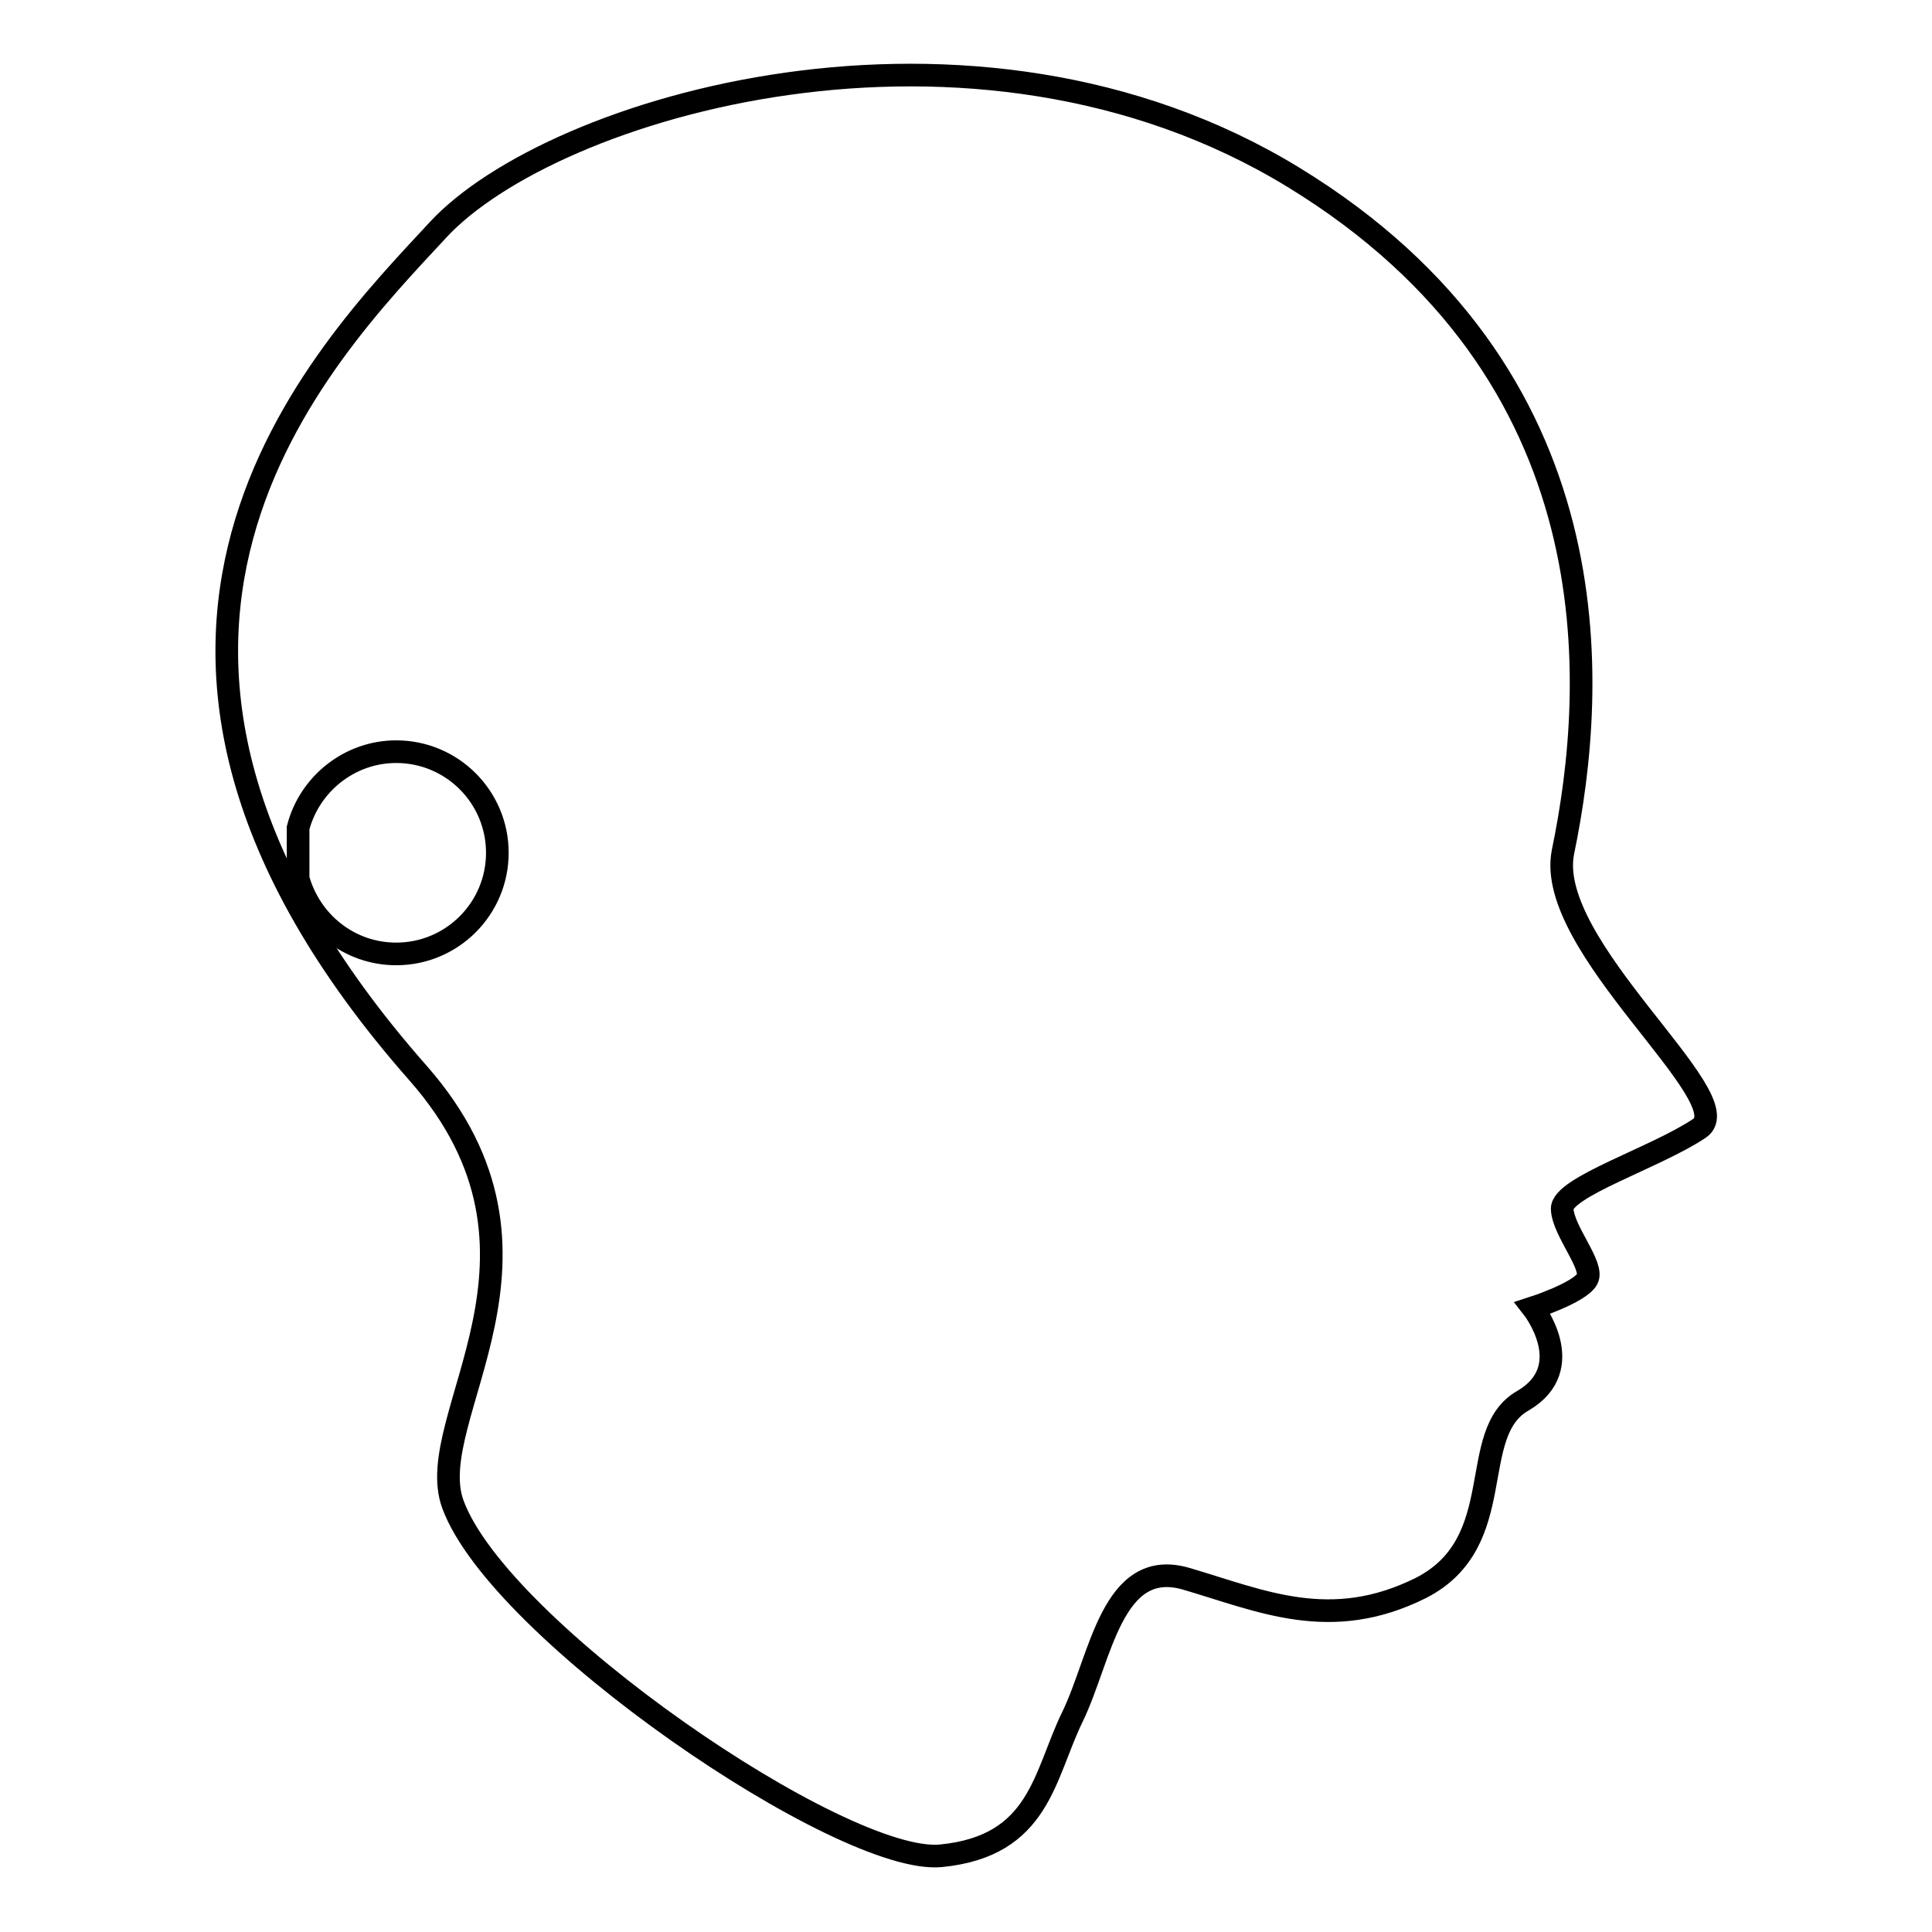 <?xml version="1.0" encoding="utf-8"?>
<!-- Svg Vector Icons : http://www.onlinewebfonts.com/icon -->
<!DOCTYPE svg PUBLIC "-//W3C//DTD SVG 1.1//EN" "http://www.w3.org/Graphics/SVG/1.1/DTD/svg11.dtd">
<svg version="1.1" xmlns="http://www.w3.org/2000/svg" xmlns:xlink="http://www.w3.org/1999/xlink" x="0px" y="0px" viewBox="0 0 256 256" enable-background="new 0 0 256 256" xml:space="preserve">
<g><g><path stroke-width="3" fill-opacity="0" stroke="#000000"  d="M39.5,109.7c1.5-5.8,6.8-10.1,13-10.1c7.4,0,13.4,6,13.4,13.4c0,7.4-6,13.4-13.4,13.4c-6.2,0-11.4-4.2-13-10L39.5,109.7z"/><path stroke-width="3" fill-opacity="0" stroke="#000000"  d="M207.1,112.9c4.6-22.2,7-63.3-35.7-89.4c-42.7-26.1-98.4-9.3-113.4,7C42.9,46.8,4.9,84.9,55.4,142.2c21.2,24.1,0.4,45.6,4.6,57.1c6.1,16.8,51.7,47.9,64.7,46.6c13.1-1.3,13.6-10.6,17.4-18.4c3.8-7.8,5.2-21.2,15.1-18.3c9.9,2.9,19.1,7.2,31.1,1.2c11.9-6.1,5.9-20.5,13.5-24.8c7.5-4.4,1.3-12.3,1.3-12.3s6.2-2,7.2-3.8c1-1.7-3.2-6.4-3.3-9.3c-0.1-2.9,12.4-6.8,18.2-10.7C230.9,145.6,204.6,125.4,207.1,112.9L207.1,112.9z"/></g></g>
</svg>